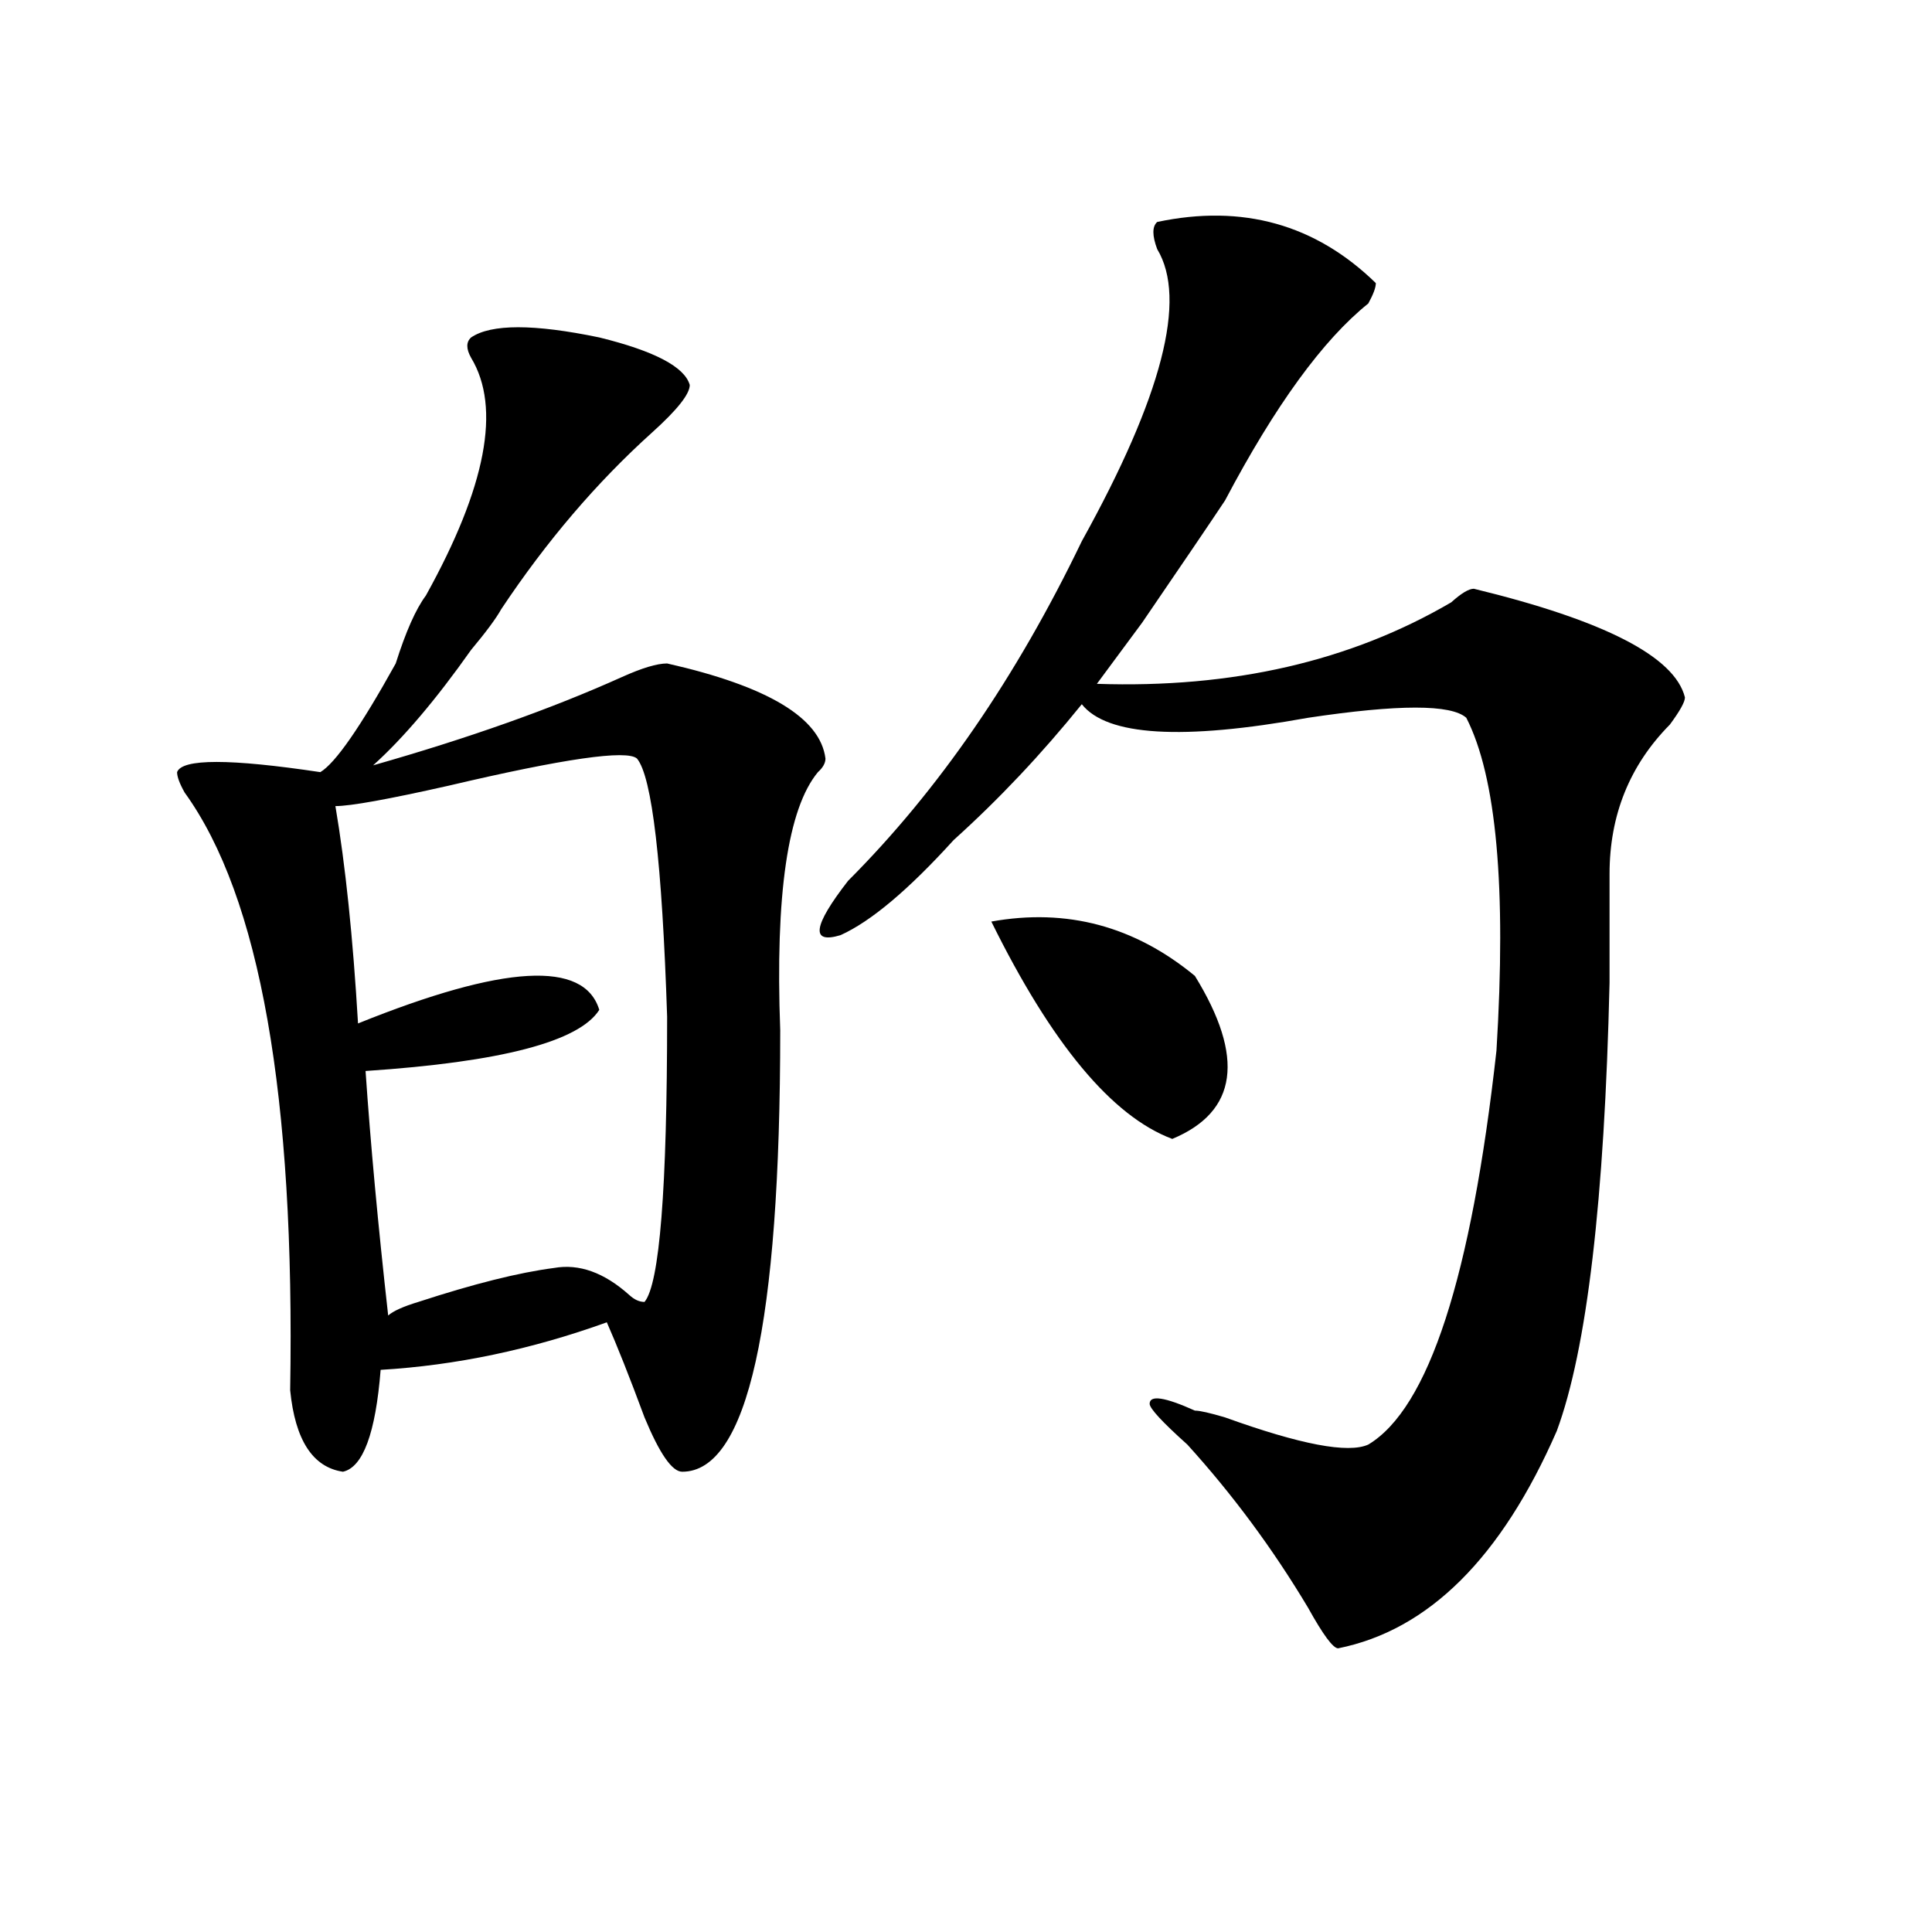 <?xml version="1.0" encoding="utf-8"?>
<!-- Generator: Adobe Illustrator 16.0.0, SVG Export Plug-In . SVG Version: 6.00 Build 0)  -->
<!DOCTYPE svg PUBLIC "-//W3C//DTD SVG 1.1//EN" "http://www.w3.org/Graphics/SVG/1.1/DTD/svg11.dtd">
<svg version="1.1" id="图层_1" xmlns="http://www.w3.org/2000/svg" xmlns:xlink="http://www.w3.org/1999/xlink" x="0px" y="0px"
	 width="1000px" height="1000px" viewBox="0 0 1000 1000" enable-background="new 0 0 1000 1000" xml:space="preserve">
<path d="M243.848,174.656c10.366-7.031,32.499-7.031,66.34,0c28.597,7.031,44.206,15.271,46.828,24.609
	c0,4.725-6.524,12.909-19.512,24.609c-28.657,25.818-54.633,56.25-78.047,91.406c-2.622,4.725-7.805,11.756-15.609,21.094
	c-18.231,25.818-35.121,45.703-50.73,59.766c49.39-14.063,92.315-29.278,128.777-45.703c10.366-4.669,18.171-7.031,23.414-7.031
	c52.011,11.756,79.327,28.125,81.949,49.219c0,2.362-1.341,4.725-3.902,7.031c-15.609,18.787-22.134,63.281-19.512,133.594
	c0,152.381-16.95,228.516-50.73,228.516c-5.243,0-11.707-9.338-19.512-28.125c-7.805-21.094-14.329-37.463-19.512-49.219
	c-39.023,14.063-78.047,22.303-117.07,24.609c-2.622,32.85-9.146,50.428-19.512,52.734c-15.609-2.307-24.755-16.369-27.316-42.188
	c2.562-152.325-15.609-255.432-54.633-309.375c-2.622-4.669-3.902-8.185-3.902-10.547c2.562-7.031,27.316-7.031,74.145,0
	c7.805-4.669,20.792-23.4,39.023-56.25c5.183-16.369,10.366-28.125,15.609-35.156c31.219-56.25,39.023-97.229,23.414-123.047
	C241.226,180.534,241.226,177.019,243.848,174.656z M329.699,392.625c-5.243-4.669-37.743,0-97.559,14.063
	c-31.219,7.031-50.73,10.547-58.535,10.547c5.183,30.487,9.085,68.006,11.707,112.5c75.425-30.432,117.07-32.794,124.875-7.031
	c-10.427,16.425-50.73,26.972-120.973,31.641c2.562,37.519,6.464,79.706,11.707,126.563c2.562-2.307,7.805-4.669,15.609-7.031
	c28.597-9.338,52.011-15.216,70.242-17.578c12.987-2.307,25.976,2.362,39.023,14.063c2.562,2.362,5.183,3.516,7.805,3.516
	c7.805-9.338,11.707-58.557,11.707-147.656C342.687,446.568,337.504,402.019,329.699,392.625z M598.961,114.891
	c44.206-9.338,81.949,1.209,113.168,31.641c0,2.362-1.341,5.878-3.902,10.547c-23.414,18.787-48.169,52.734-74.145,101.953
	c-7.805,11.756-22.134,32.85-42.926,63.281c-10.427,14.063-18.231,24.609-23.414,31.641c70.242,2.362,131.339-11.7,183.41-42.188
	c5.183-4.669,9.085-7.031,11.707-7.031c67.62,16.425,104.022,35.156,109.266,56.25c0,2.362-2.622,7.031-7.805,14.063
	c-20.853,21.094-31.219,46.912-31.219,77.344c0,11.756,0,30.487,0,56.25c-2.622,112.5-11.707,189.844-27.316,232.031
	c-28.657,65.588-66.34,103.106-113.168,112.5c-2.622,0-7.805-7.031-15.609-21.094c-18.231-30.487-39.023-58.557-62.438-84.375
	c-13.048-11.7-19.512-18.731-19.512-21.094c0-4.669,7.805-3.516,23.414,3.516c2.562,0,7.805,1.209,15.609,3.516
	c39.023,14.063,63.718,18.787,74.145,14.063c31.219-18.731,53.292-86.682,66.34-203.906c5.183-84.375,0-141.778-15.609-172.266
	c-7.805-7.031-35.121-7.031-81.949,0c-65.06,11.756-104.083,9.394-117.07-7.031c-20.853,25.818-42.926,49.219-66.34,70.313
	c-23.414,25.818-42.926,42.188-58.535,49.219c-15.609,4.725-14.329-4.669,3.902-28.125
	c46.828-46.856,87.132-105.469,120.973-175.781c41.585-74.981,54.633-125.354,39.023-151.172
	C596.339,121.922,596.339,117.253,598.961,114.891z M513.109,477c39.023-7.031,74.145,2.362,105.363,28.125
	c25.976,42.188,22.073,70.313-11.707,84.375C575.547,577.8,544.328,540.281,513.109,477z"/>
</svg>
